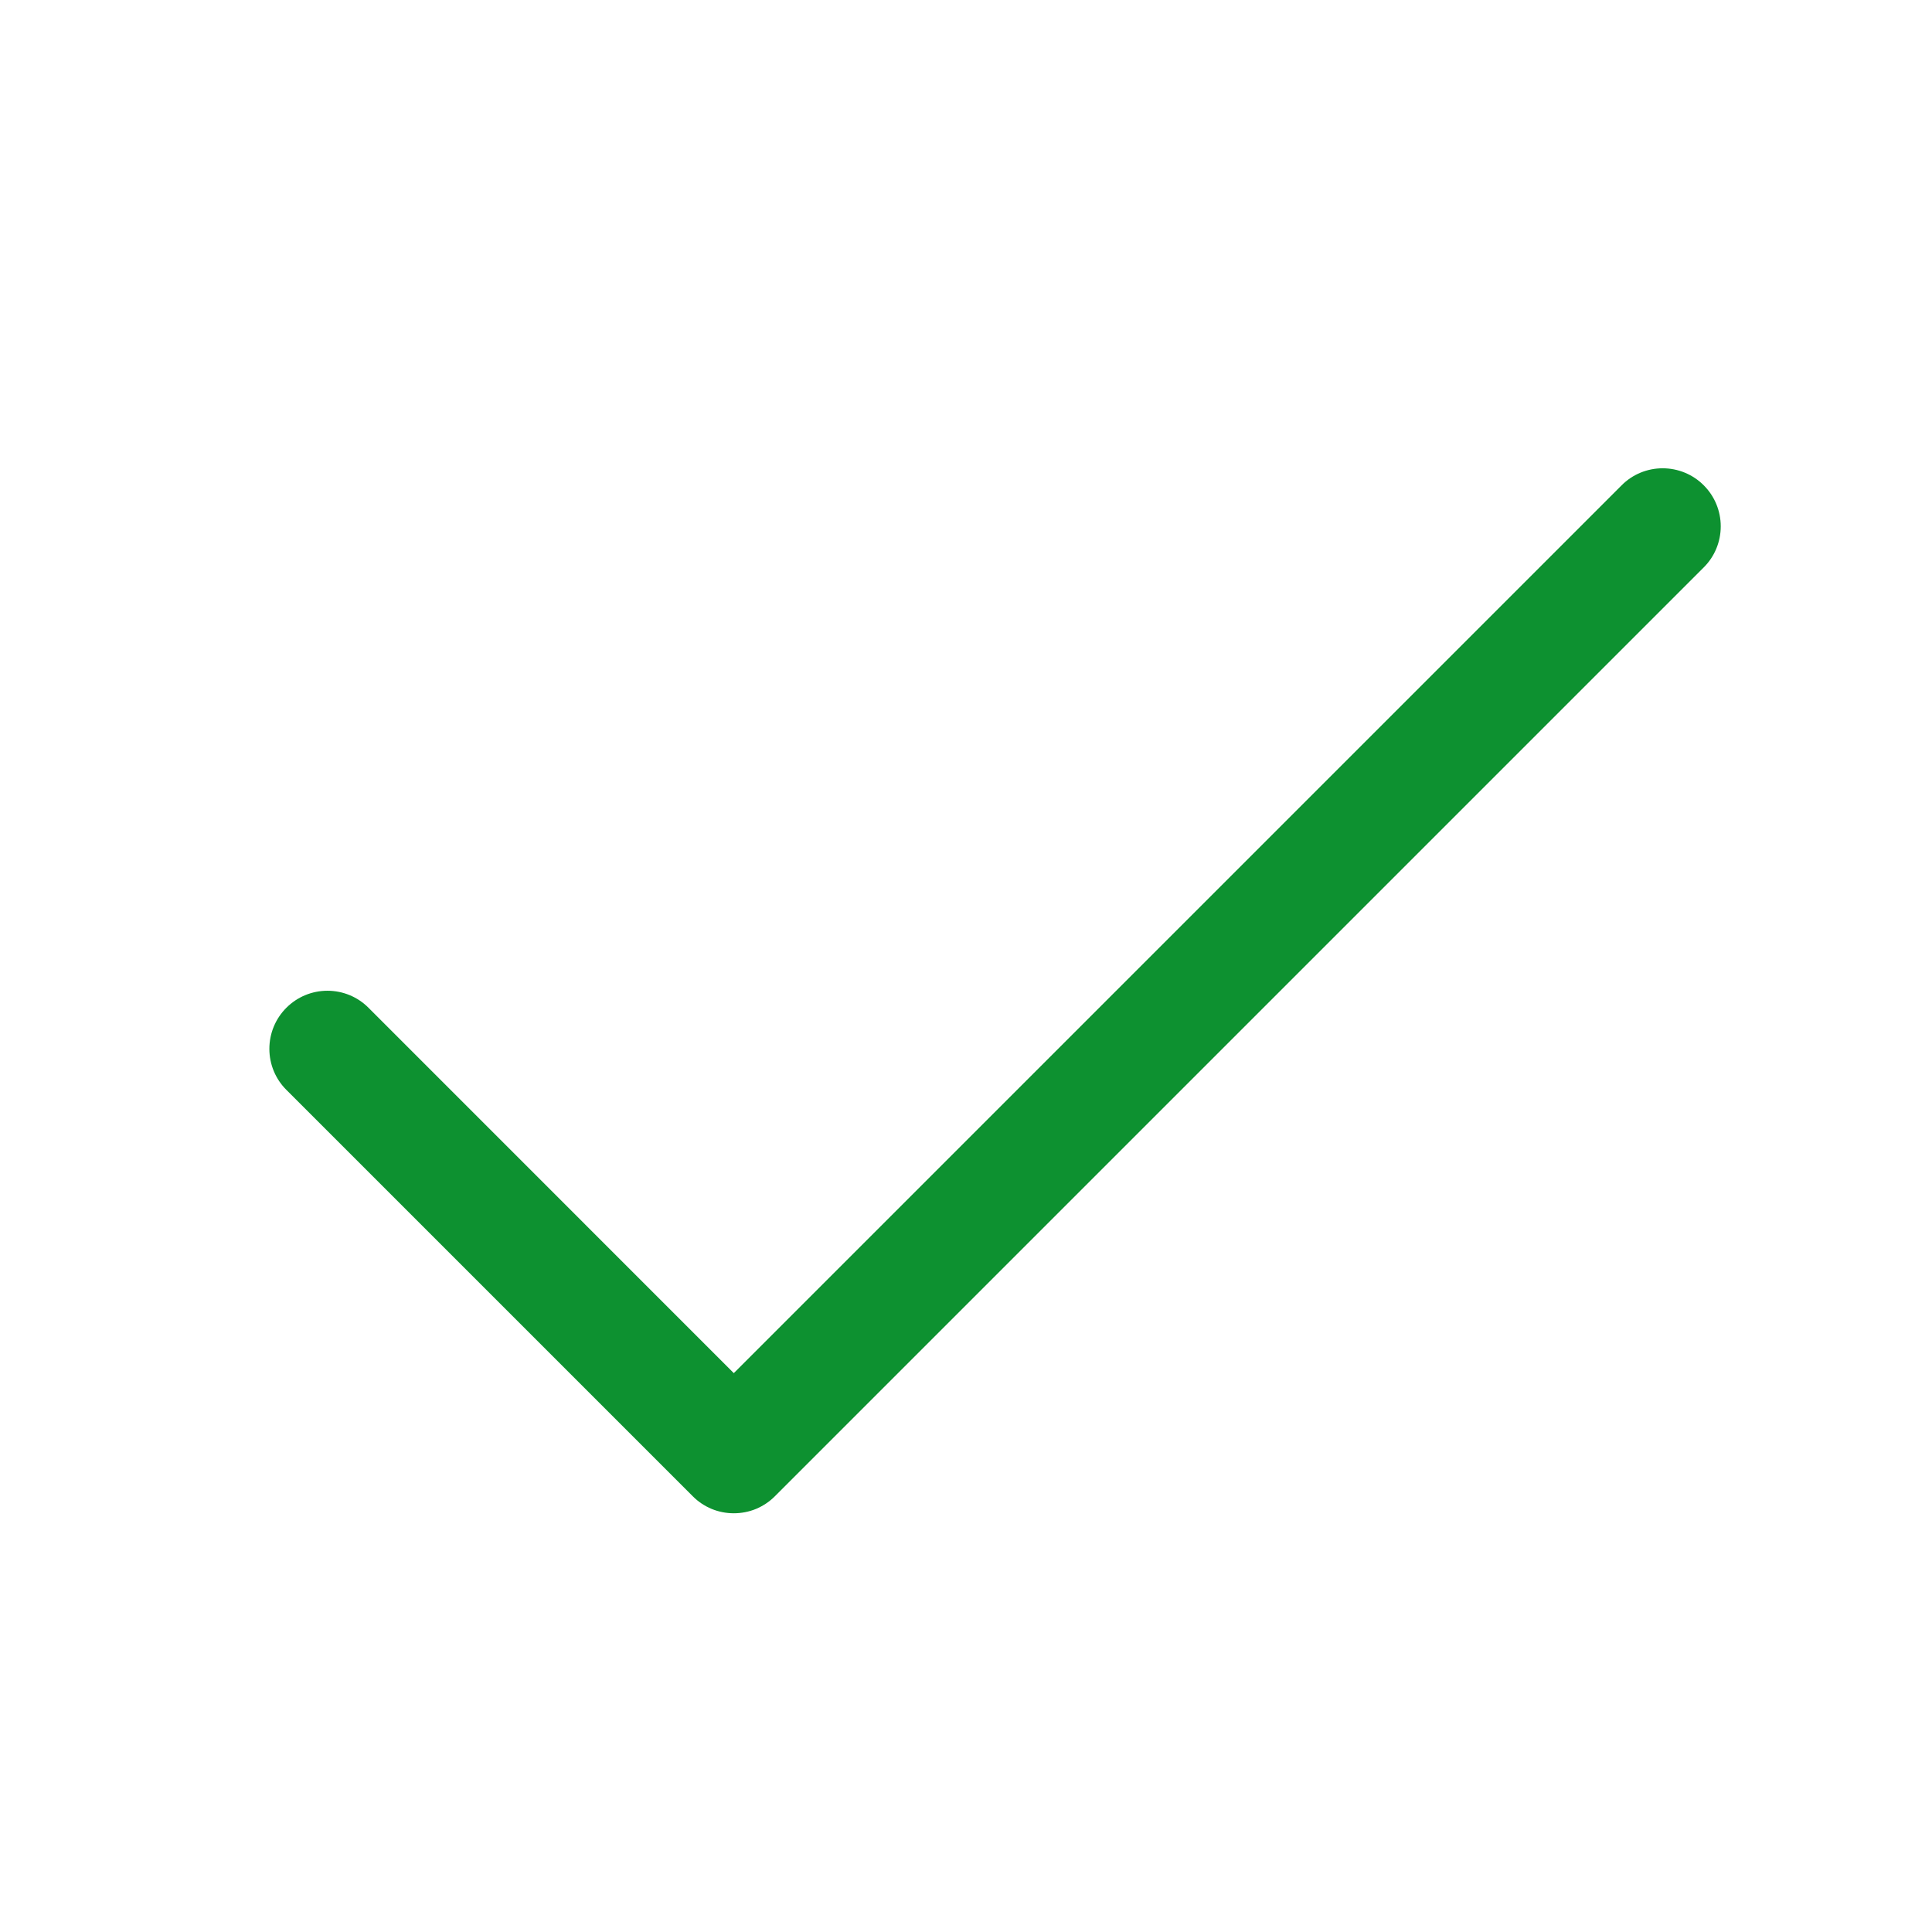 <svg xmlns="http://www.w3.org/2000/svg" width="26" height="26" viewBox="0 0 26 26" fill="none"><path d="M22.928 7.636L10.428 20.136C10.356 20.209 10.269 20.266 10.175 20.306C10.08 20.345 9.978 20.365 9.875 20.365C9.773 20.365 9.671 20.345 9.576 20.306C9.481 20.266 9.395 20.209 9.323 20.136L3.854 14.667C3.707 14.521 3.625 14.322 3.625 14.115C3.625 13.907 3.707 13.709 3.854 13.562C4.001 13.415 4.199 13.333 4.407 13.333C4.614 13.333 4.813 13.415 4.959 13.562L9.875 18.479L21.823 6.531C21.969 6.384 22.168 6.302 22.375 6.302C22.583 6.302 22.782 6.384 22.928 6.531C23.075 6.677 23.157 6.876 23.157 7.083C23.157 7.291 23.075 7.49 22.928 7.636Z" fill="#0D9130"></path></svg>
